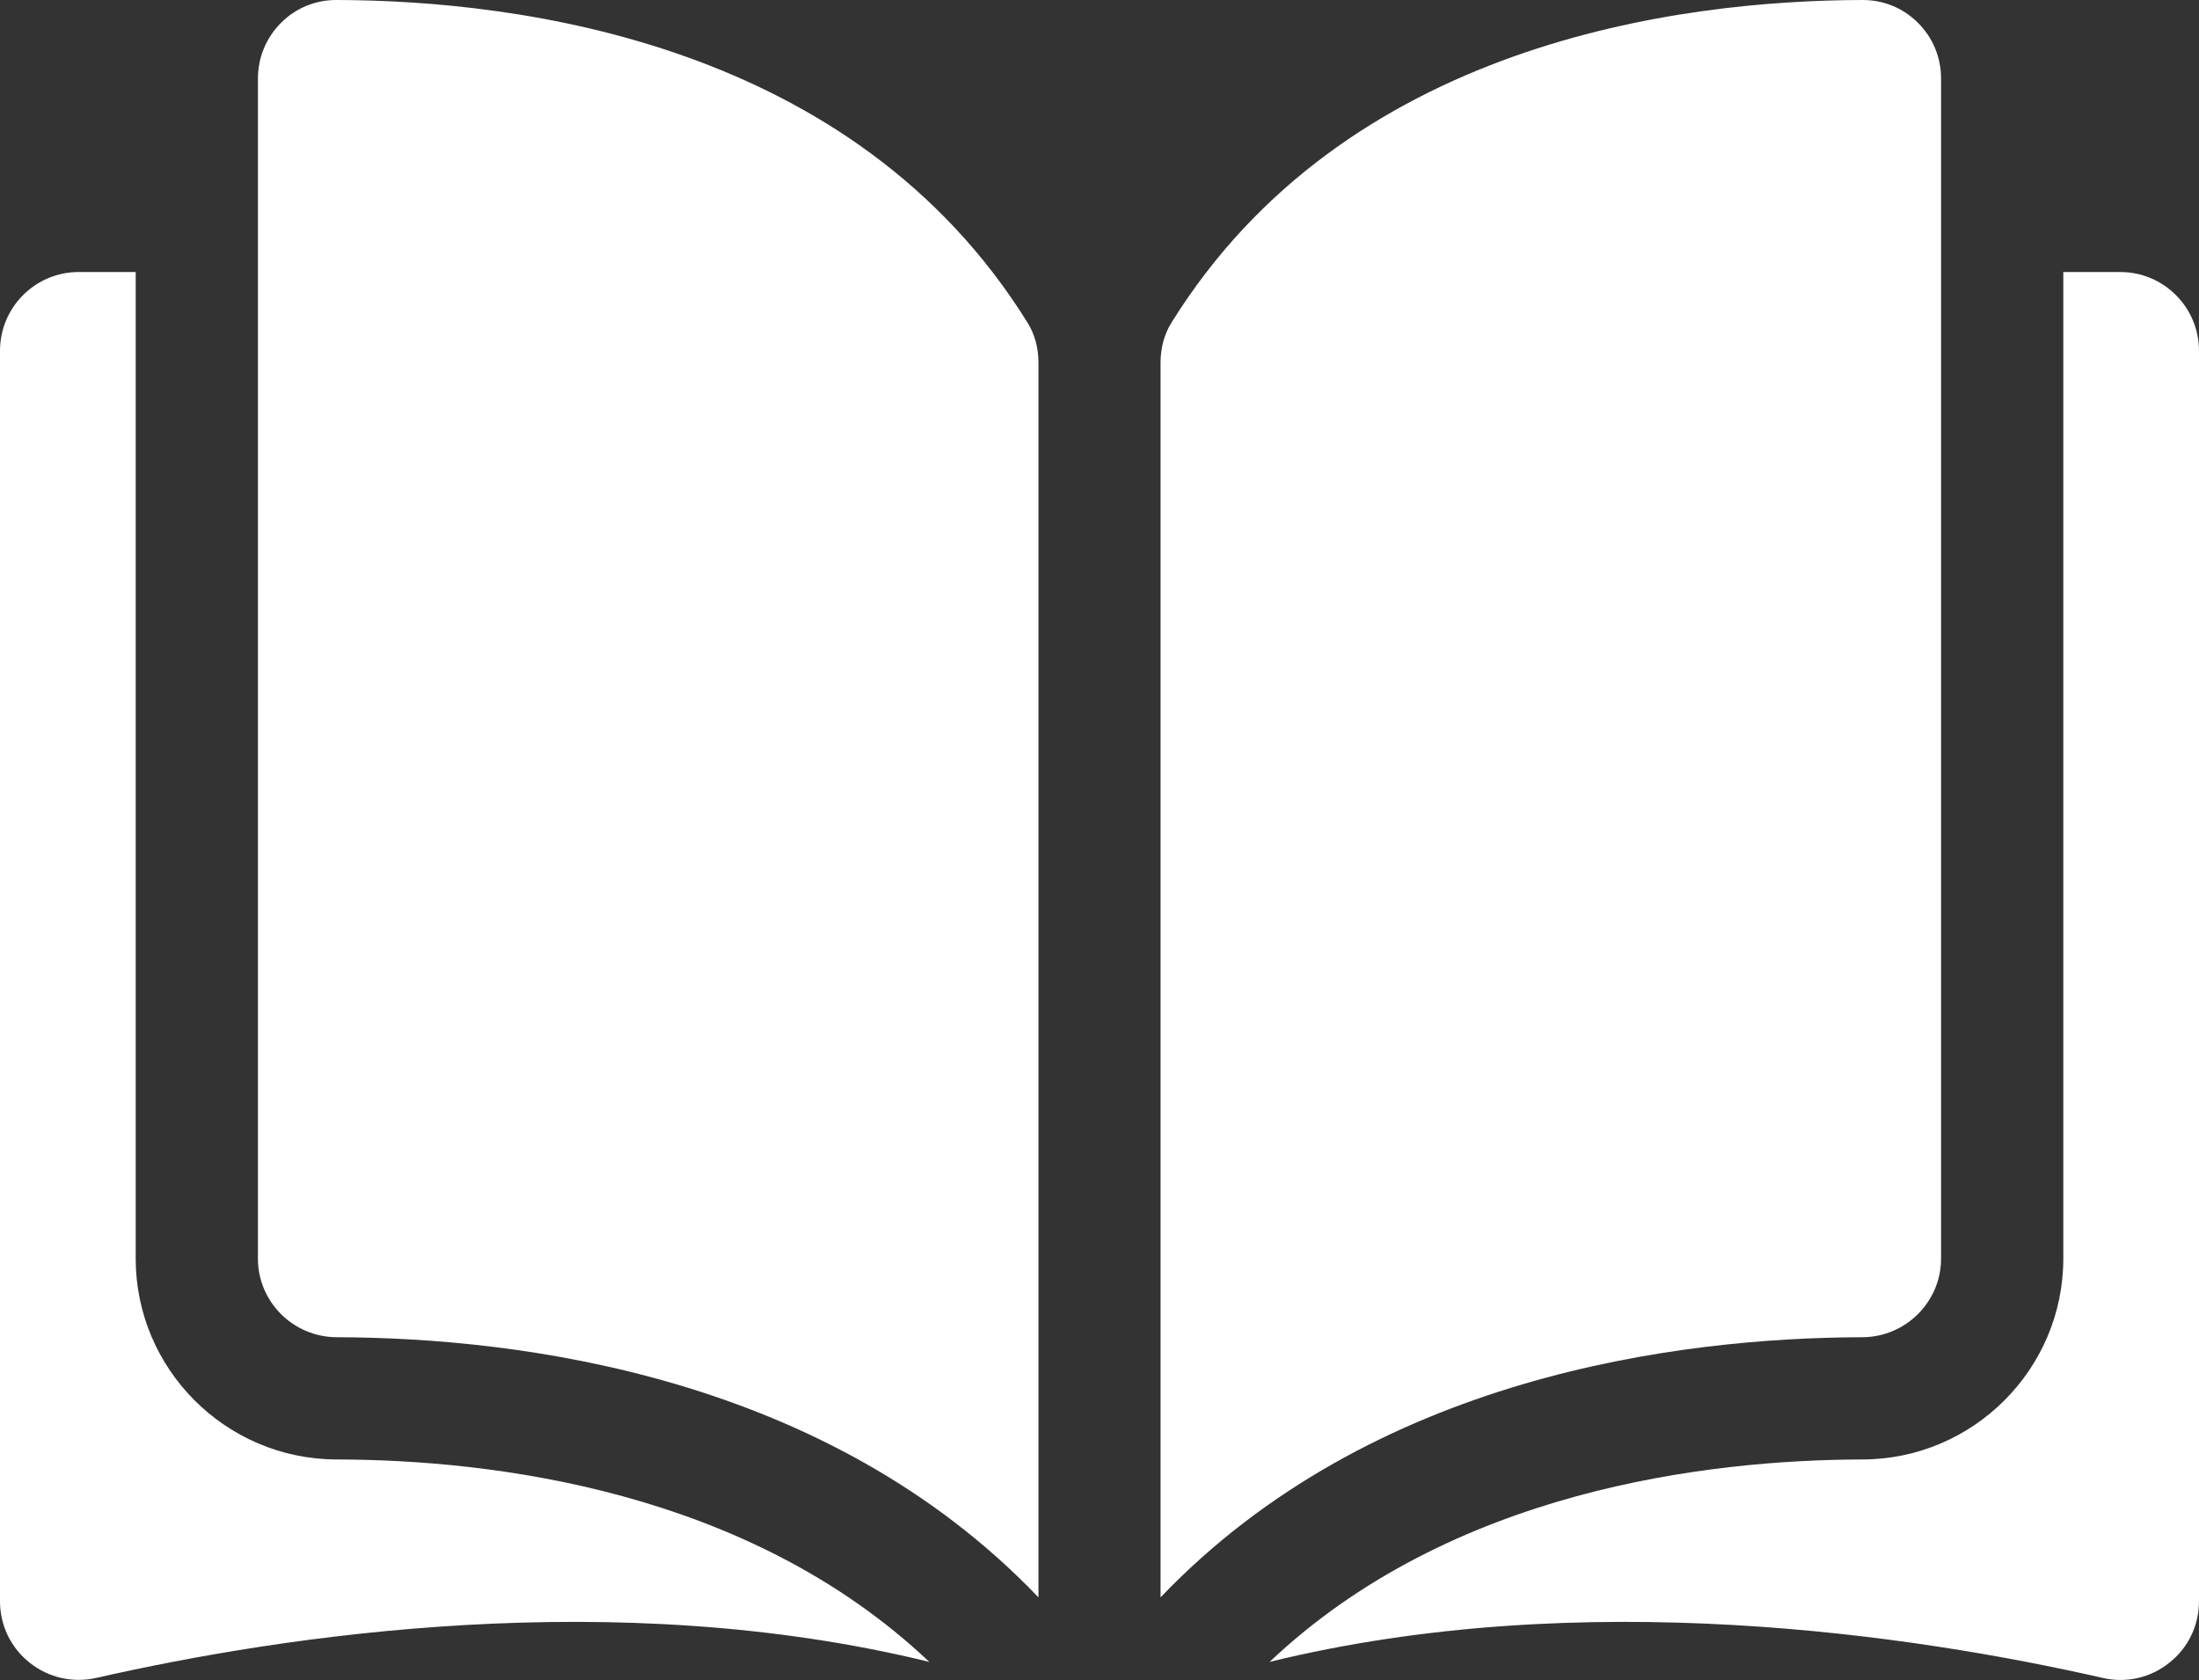 <?xml version="1.0" encoding="UTF-8"?>
<svg width="17px" height="12.988px" viewBox="0 0 17 12.988" version="1.1" xmlns="http://www.w3.org/2000/svg" xmlns:xlink="http://www.w3.org/1999/xlink">
    <rect x="0" y="0" width="17" height="12.988" fill="#333333" stroke="none"/>
    <title>open-book</title>
    <g id="Web" stroke="none" stroke-width="1" fill="none" fill-rule="evenodd">
        <g id="Course-Detail" transform="translate(-667, -242.003)" fill="#FFFFFF" fill-rule="nonzero">
            <g id="open-book" transform="translate(667, 242)">
                <path d="M2.6,0.003 C2.6,0.003 2.6,0.003 2.599,0.003 C2.438,0.003 2.287,0.065 2.173,0.179 C2.057,0.295 1.994,0.448 1.994,0.611 L1.994,9.733 C1.994,10.068 2.267,10.34 2.603,10.341 C4.019,10.345 6.391,10.64 8.028,12.352 L8.028,2.806 C8.028,2.693 7.999,2.586 7.944,2.498 C6.601,0.335 4.02,0.006 2.6,0.003 Z" id="Path"></path>
                <path d="M15.006,9.733 L15.006,0.611 C15.006,0.448 14.943,0.294 14.827,0.179 C14.713,0.065 14.562,0.003 14.401,0.003 C14.4,0.003 14.4,0.003 14.4,0.003 C12.98,0.006 10.399,0.335 9.056,2.498 C9.001,2.586 8.972,2.693 8.972,2.806 L8.972,12.352 C10.609,10.64 12.981,10.345 14.397,10.341 C14.733,10.34 15.006,10.067 15.006,9.733 Z" id="Path"></path>
                <path d="M16.392,2.106 L15.951,2.106 L15.951,9.733 C15.951,10.587 15.255,11.284 14.399,11.286 C13.198,11.289 11.218,11.523 9.815,12.851 C12.241,12.257 14.798,12.643 16.256,12.975 C16.438,13.017 16.626,12.974 16.771,12.857 C16.917,12.742 17,12.568 17,12.382 L17,2.715 C17,2.379 16.727,2.106 16.392,2.106 Z" id="Path"></path>
                <path d="M1.049,9.733 L1.049,2.106 L0.608,2.106 C0.273,2.106 0,2.379 0,2.715 L0,12.382 C0,12.568 0.083,12.741 0.229,12.857 C0.374,12.973 0.562,13.016 0.744,12.975 C2.202,12.643 4.759,12.257 7.184,12.851 C5.782,11.523 3.802,11.288 2.601,11.286 C1.745,11.284 1.049,10.587 1.049,9.733 Z" id="Path"></path>
            </g>
        </g>
    </g>
</svg>
